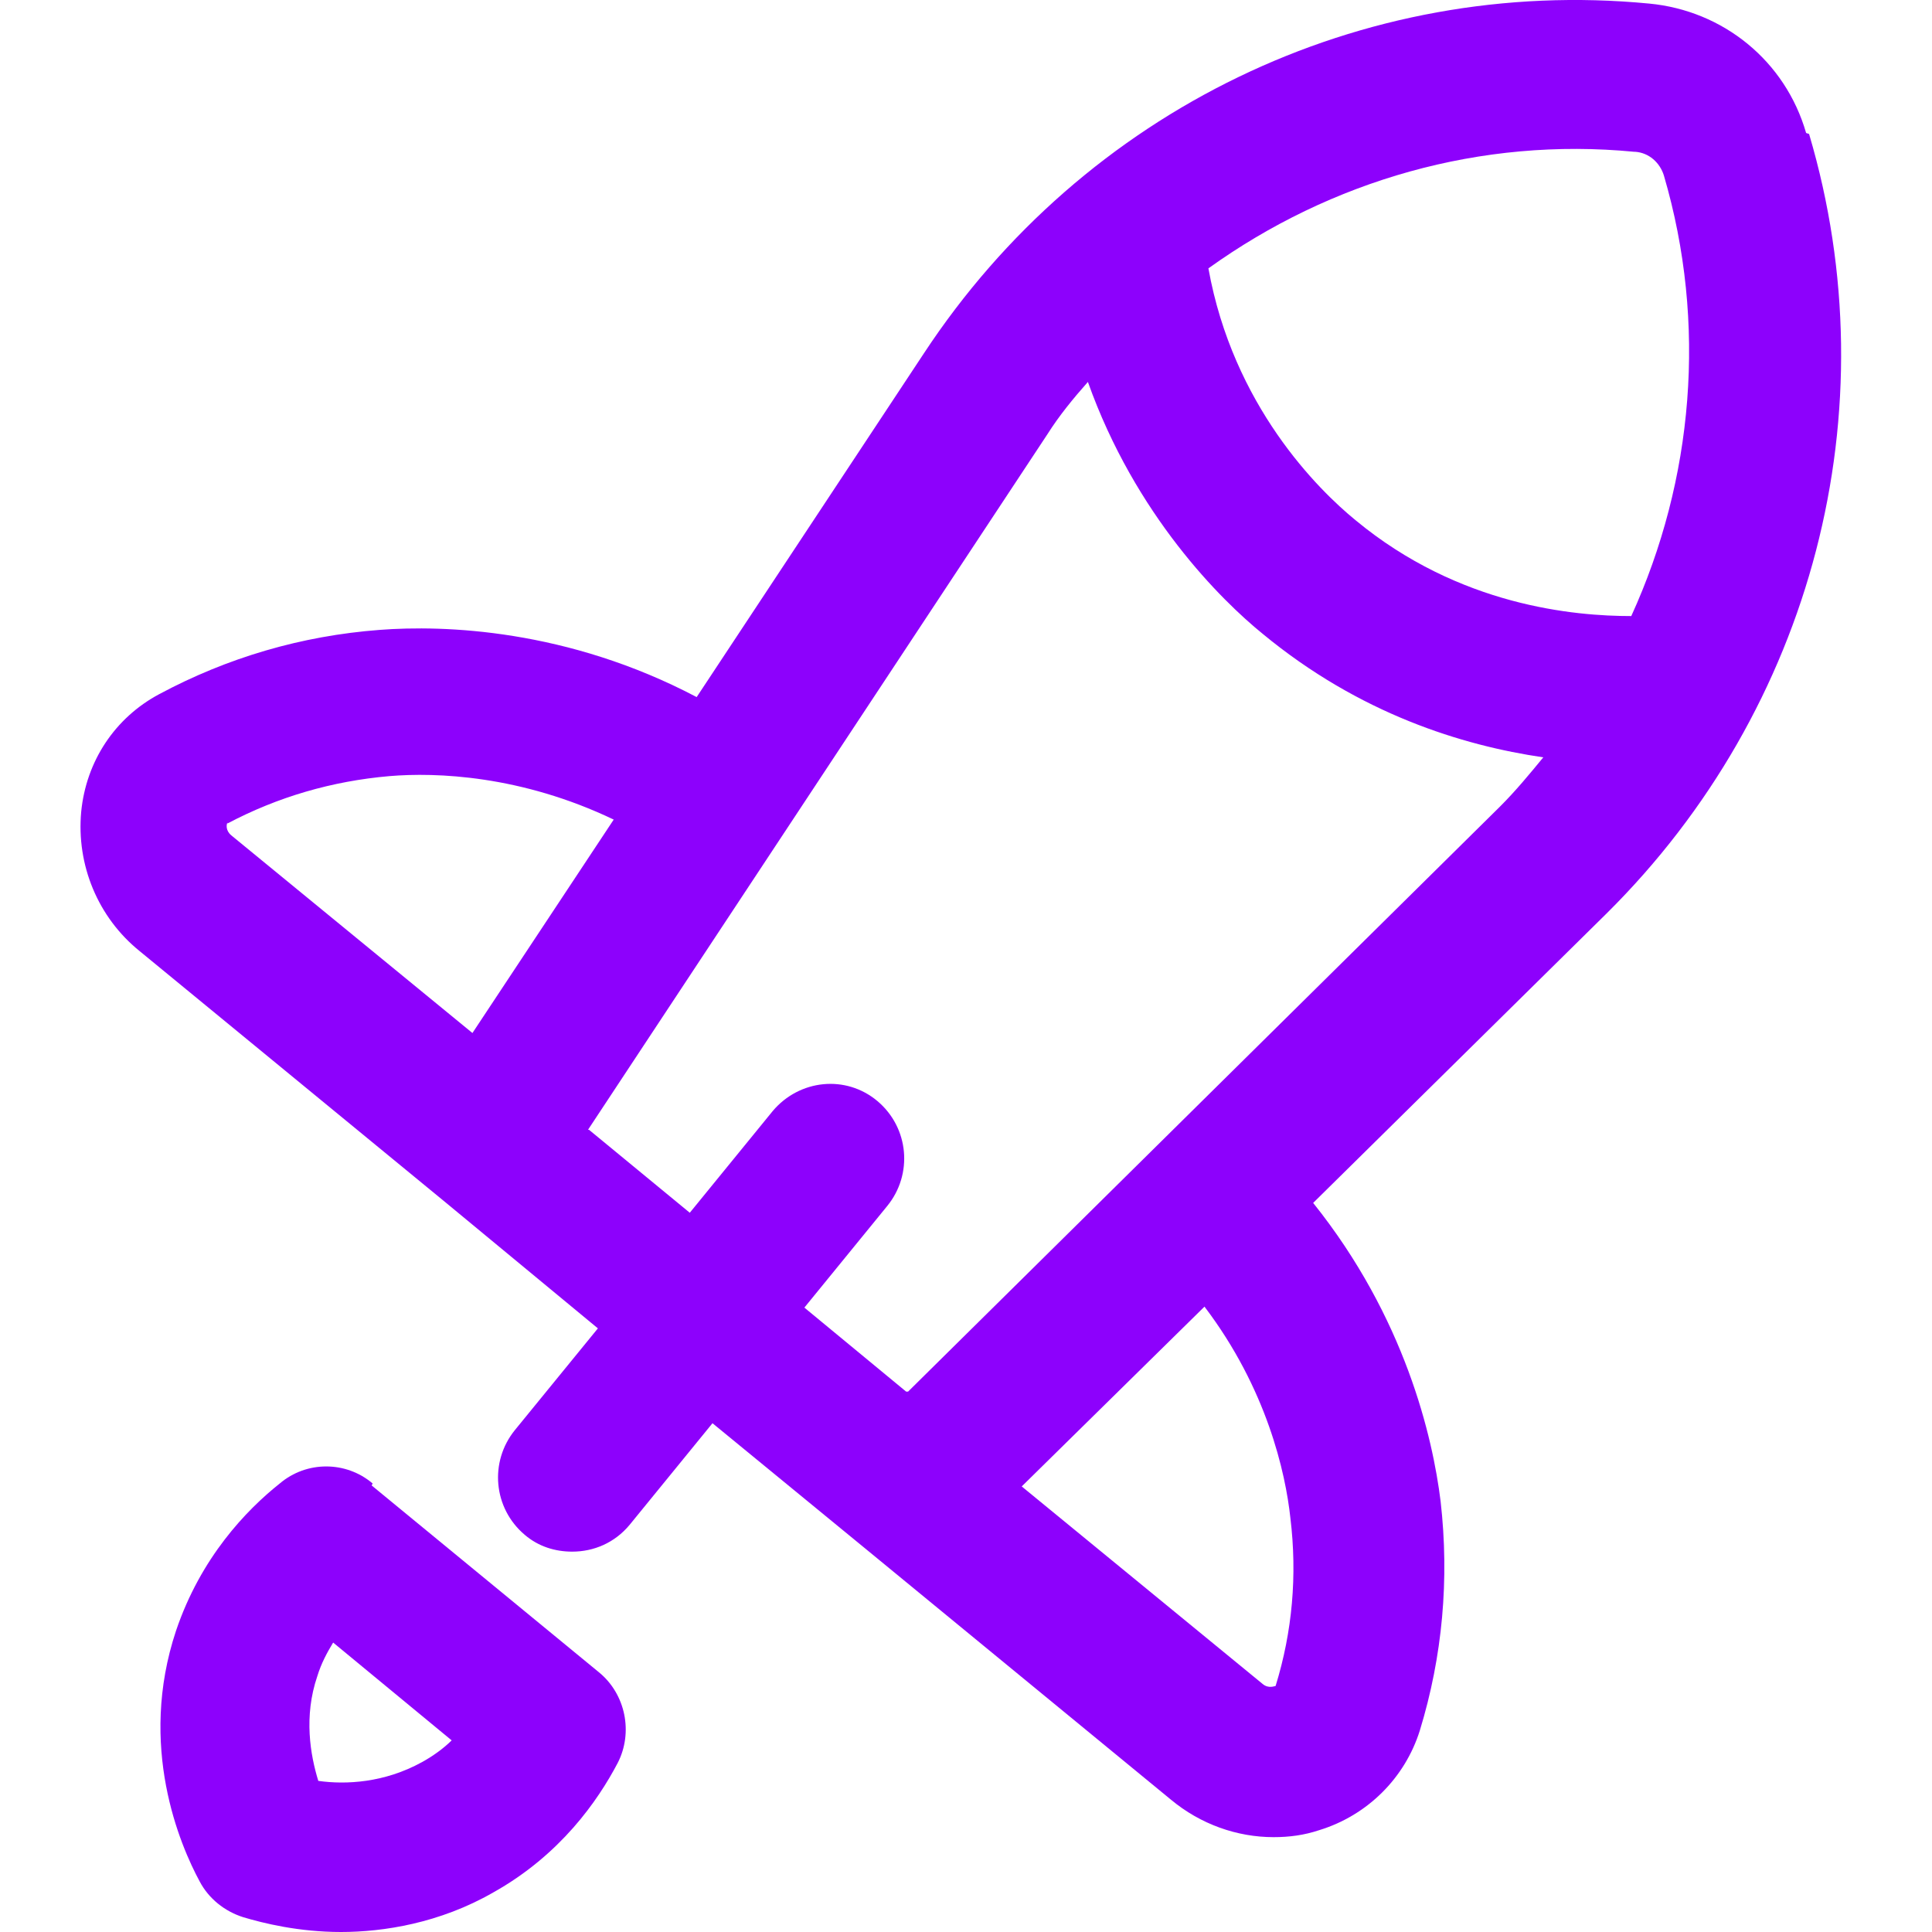 <svg width="32" height="32" viewBox="0 0 32 32" fill="none" xmlns="http://www.w3.org/2000/svg">
<path d="M29.915 2.203C29.571 1.008 28.54 0.174 27.313 0.059C22.552 -0.399 17.953 1.826 15.303 5.852L11.539 11.546C9.396 10.417 7.35 10.351 6.287 10.433C4.994 10.531 3.767 10.892 2.638 11.497C1.901 11.89 1.427 12.61 1.345 13.444C1.263 14.328 1.623 15.195 2.31 15.751L7.35 19.891L9.903 22.002L8.528 23.687C8.103 24.211 8.168 24.98 8.692 25.422C8.921 25.618 9.199 25.7 9.477 25.7C9.837 25.7 10.181 25.553 10.427 25.258L11.801 23.573L14.354 25.667L19.393 29.807C19.884 30.216 20.49 30.429 21.095 30.429C21.357 30.429 21.602 30.396 21.848 30.314C22.65 30.069 23.271 29.447 23.517 28.662C23.893 27.434 24.008 26.158 23.861 24.866C23.73 23.802 23.271 21.822 21.75 19.924L26.61 15.13C30.029 11.742 31.322 6.801 29.964 2.219L29.915 2.203ZM27.084 2.514C27.313 2.53 27.493 2.694 27.559 2.906C28.279 5.361 28.049 7.946 27.019 10.204C26.086 10.204 24.172 10.041 22.453 8.617C21.832 8.11 20.424 6.719 20.015 4.445C22.044 2.988 24.532 2.268 27.068 2.514H27.084ZM3.767 13.64C4.601 13.199 5.501 12.937 6.45 12.855C7.219 12.79 8.627 12.839 10.165 13.575L7.825 17.11L3.832 13.837C3.734 13.755 3.75 13.657 3.767 13.624V13.64ZM21.373 25.144C21.488 26.093 21.406 27.025 21.128 27.925C21.112 27.925 21.013 27.974 20.915 27.893L16.923 24.62L19.95 21.642C20.981 23 21.292 24.391 21.373 25.144ZM15.024 23.049H15.008L13.323 21.658L14.697 19.973C15.123 19.449 15.057 18.68 14.534 18.238C14.01 17.797 13.241 17.878 12.799 18.402L11.425 20.087L9.756 18.713H9.739L17.348 7.193C17.544 6.883 17.773 6.604 18.019 6.326C18.804 8.535 20.228 9.942 20.915 10.499C22.519 11.824 24.221 12.348 25.562 12.544C25.333 12.822 25.104 13.101 24.842 13.362L15.041 23.049H15.024Z" fill="#8D01FC"/>
<path d="M6.172 24.571C5.73 24.195 5.076 24.195 4.634 24.571C4.078 25.013 3.325 25.799 2.916 27.009C2.278 28.924 2.981 30.56 3.309 31.166C3.456 31.444 3.718 31.657 4.029 31.755C4.356 31.853 4.945 32 5.648 32C6.352 32 7.285 31.853 8.168 31.346C9.281 30.724 9.903 29.824 10.23 29.202C10.492 28.695 10.361 28.057 9.919 27.697L6.156 24.604L6.172 24.571ZM6.99 29.186C6.368 29.529 5.73 29.562 5.272 29.497C5.141 29.071 5.027 28.433 5.256 27.762C5.321 27.549 5.419 27.369 5.518 27.206L7.481 28.826C7.35 28.957 7.17 29.087 6.99 29.186Z" fill="#8D01FC"/>
</svg>
